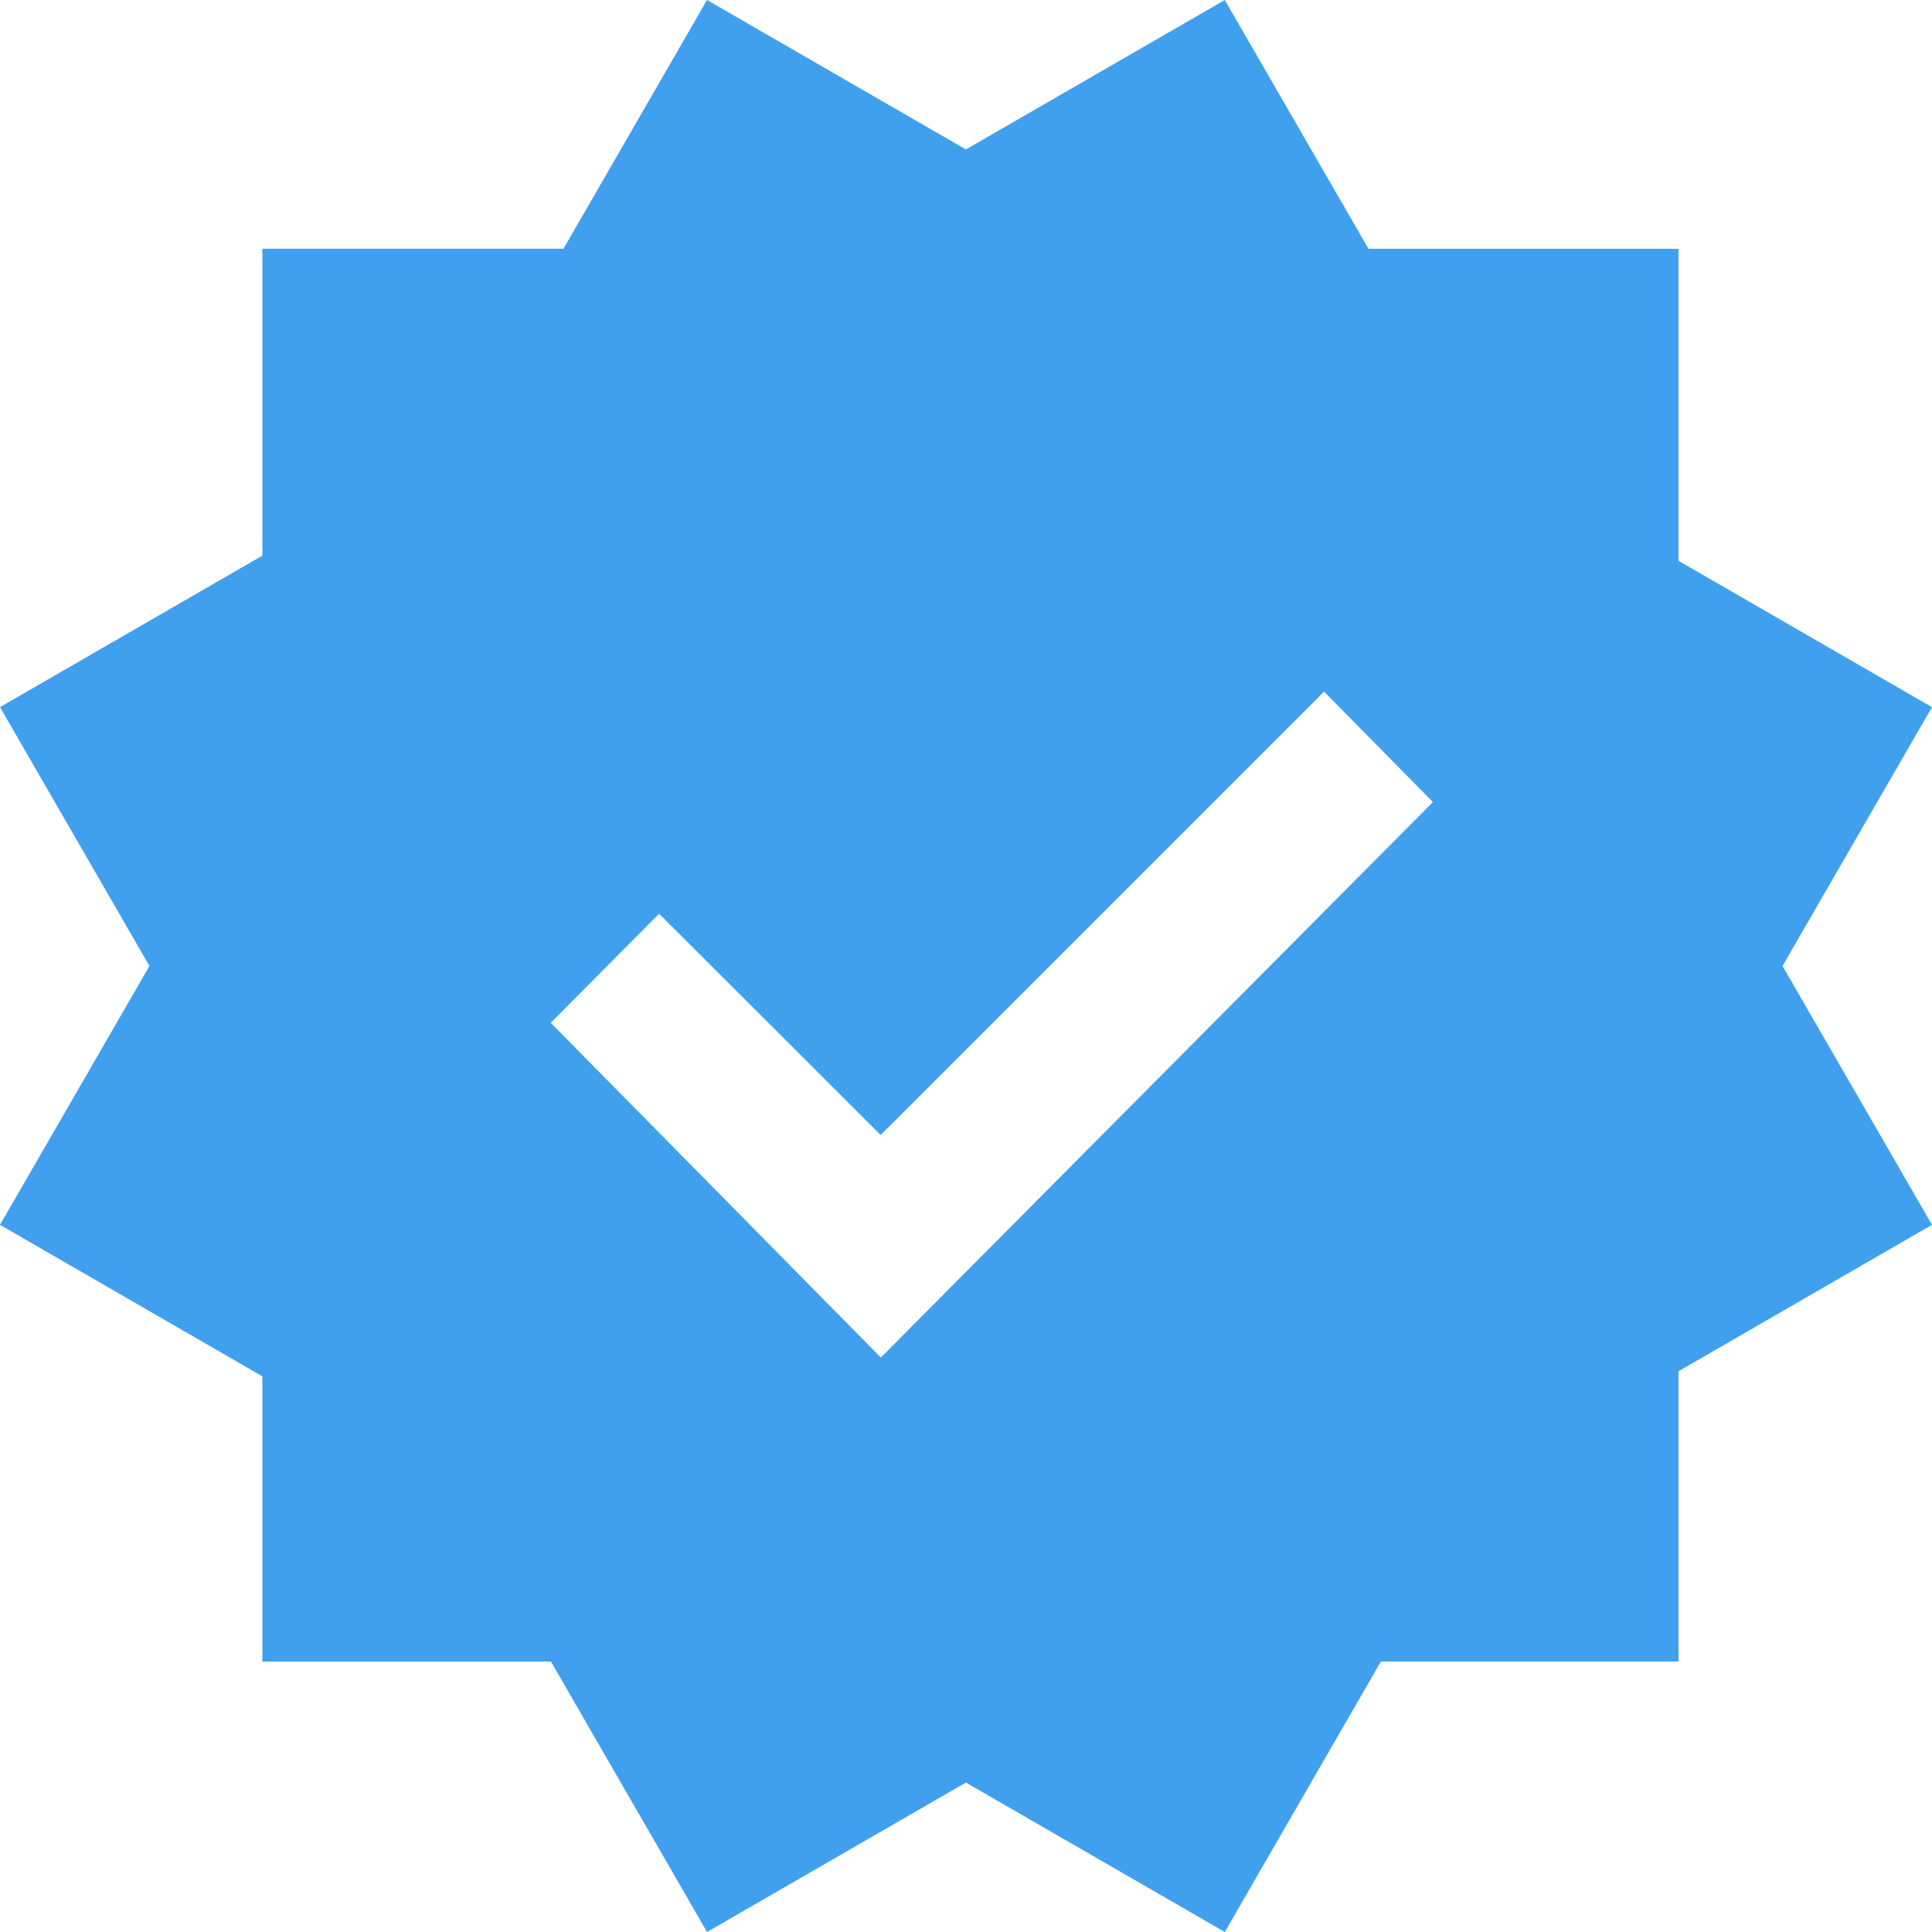 <?xml version="1.0" encoding="UTF-8"?>
<svg xmlns="http://www.w3.org/2000/svg" aria-label="Verified" fill="rgb(0, 149, 246)" height="18" role="img" viewBox="0 0 40 40" width="18">
  <title>Verified</title>
  <path d="M19.998 3.094L14.638 0l-2.972 5.15H5.432v6.354L0 14.64 3.094 20 0 25.359l5.432 3.137v5.905h5.975L14.638 40l5.36-3.094L25.358 40l3.232-5.6h6.162v-6.01L40 25.359 36.905 20 40 14.641l-5.248-3.03v-6.46h-6.419L25.358 0l-5.36 3.094Zm7.415 11.225 2.254 2.287-11.43 11.5-6.835-6.93 2.244-2.258 4.587 4.581 9.18-9.18Z" fill="#40a0ee" fill-rule="evenodd"/>
</svg>
